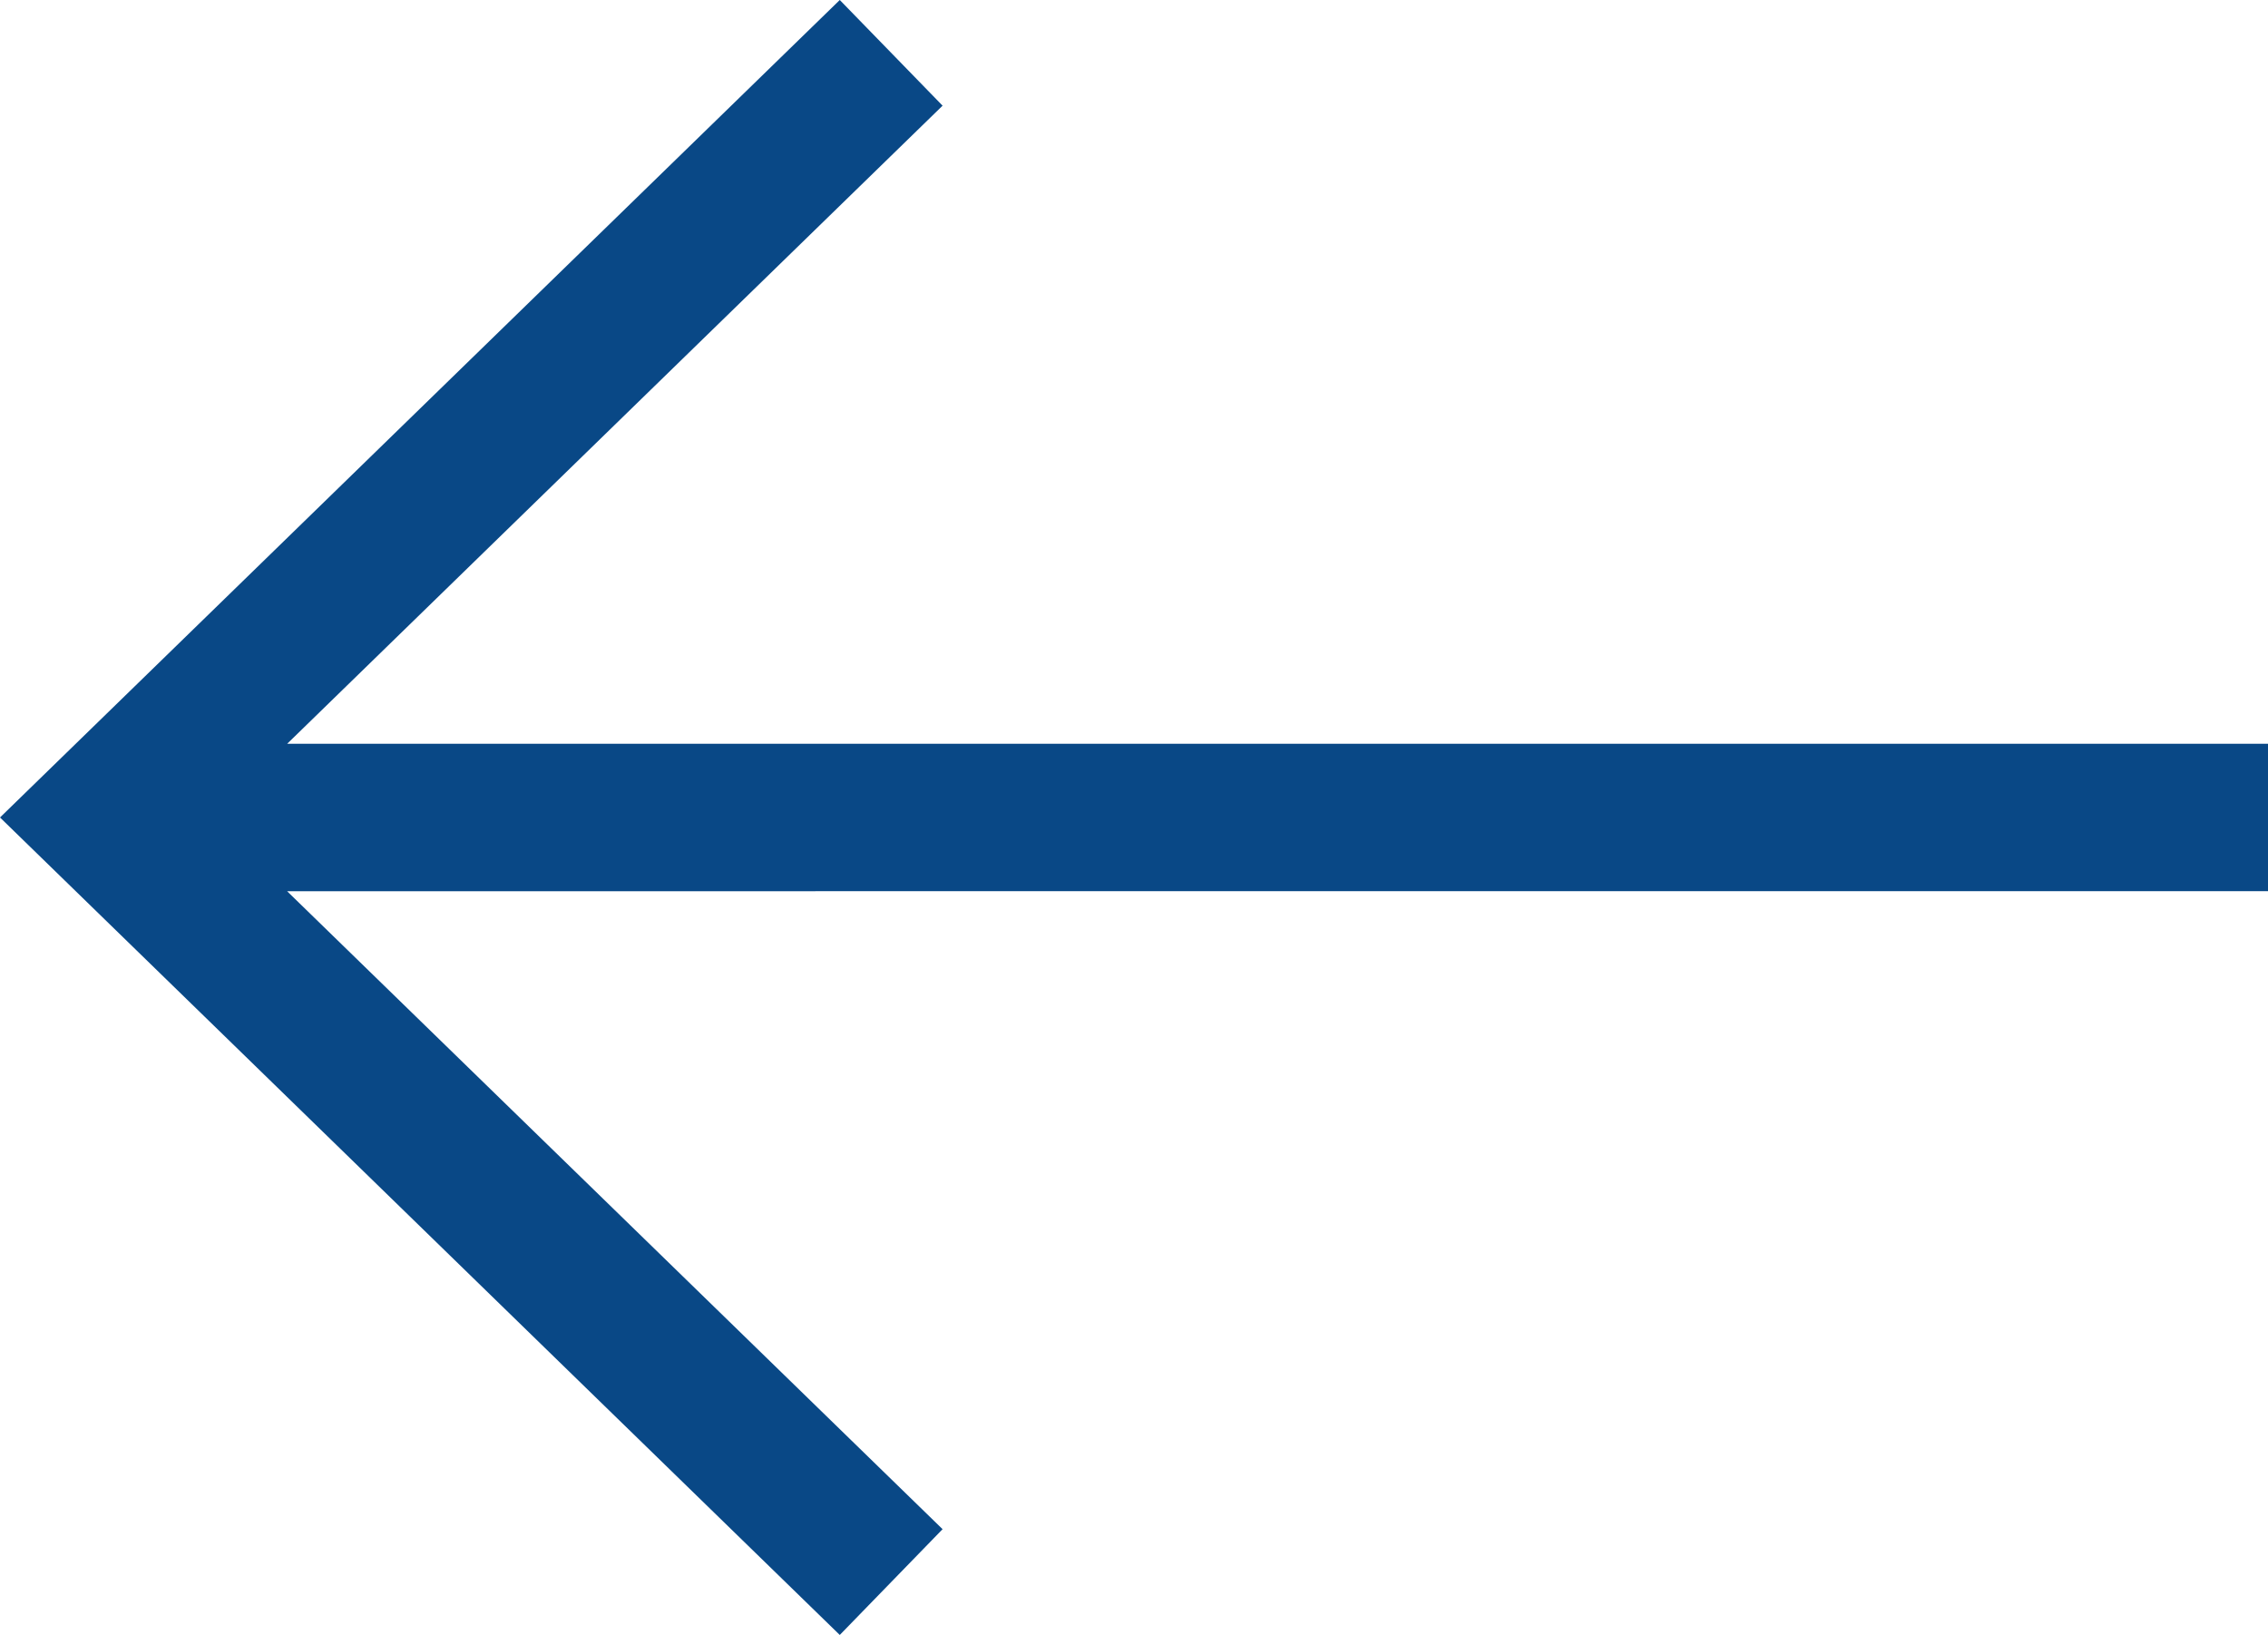 <svg xmlns="http://www.w3.org/2000/svg" width="23.075" height="16.632" viewBox="0 0 23.075 16.632">
  <path id="arrow-left" d="M14.531,0,13.485,1.076l6.669,6.49H0v1.5H20.153l-6.668,6.491,1.046,1.075,8.544-8.316Z" transform="translate(23.075 16.632) rotate(180)" fill="#094886"/>
</svg>
